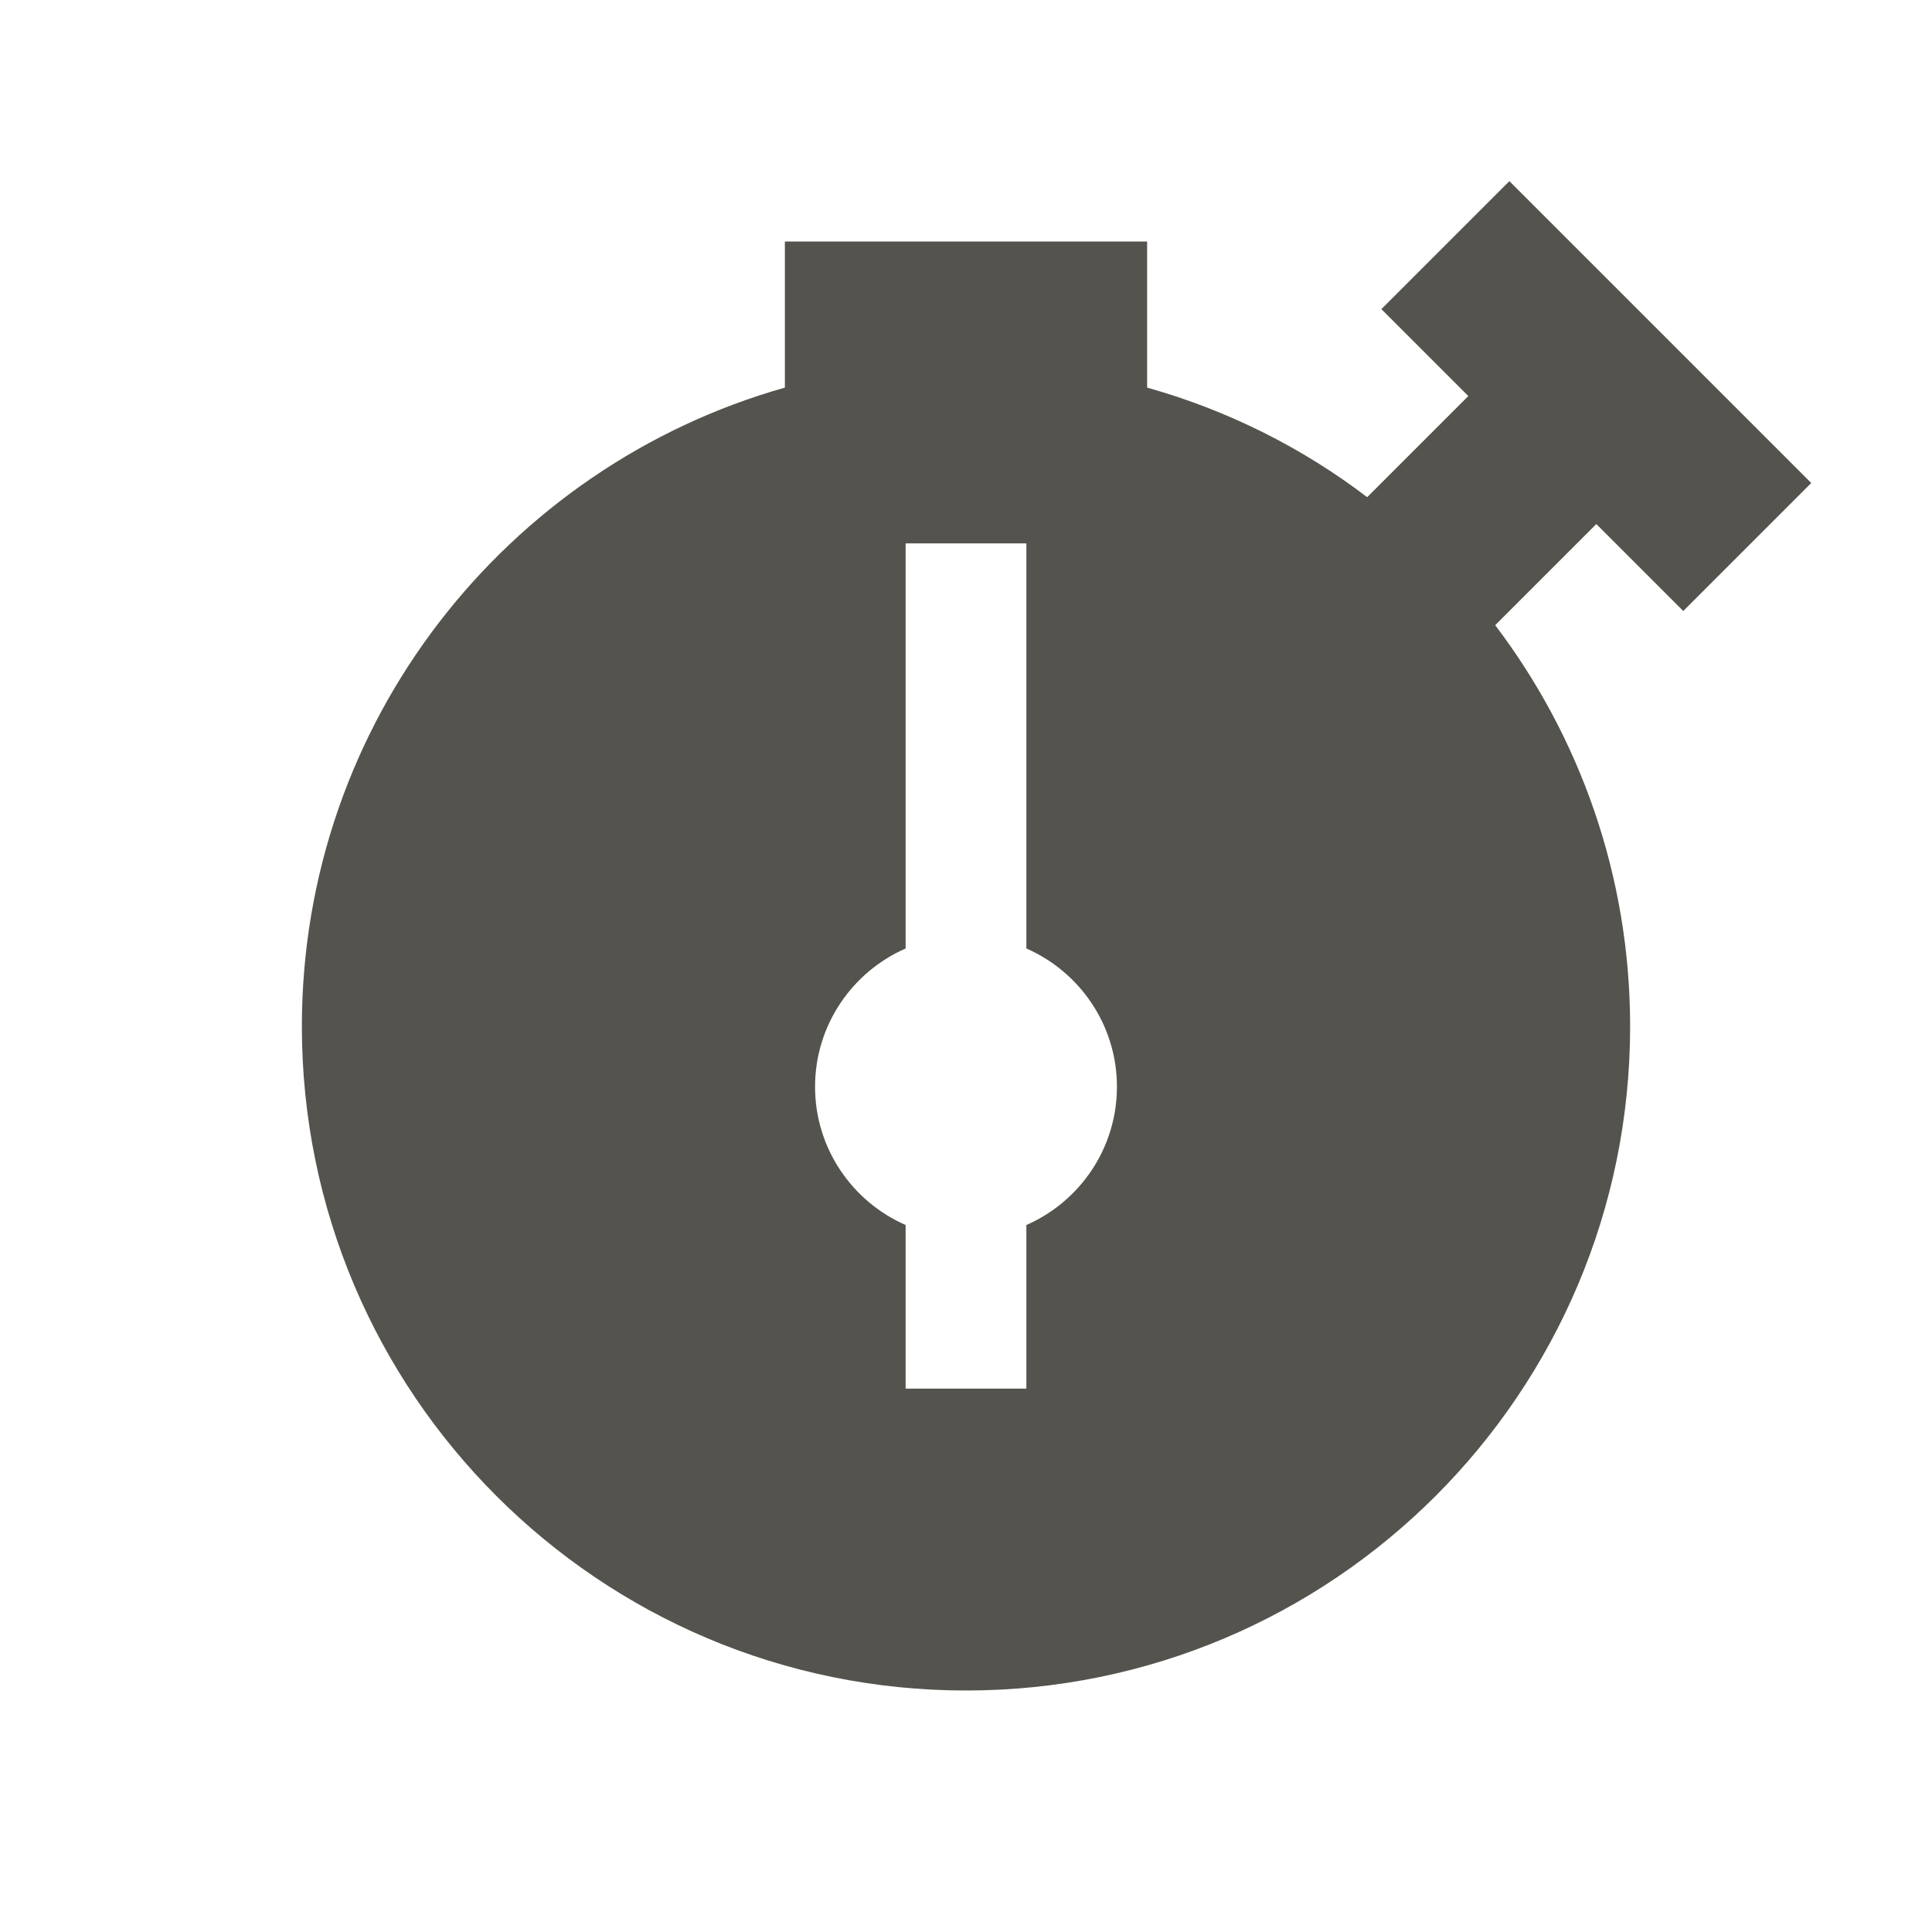 <svg xmlns="http://www.w3.org/2000/svg"  viewBox="0 0 64 64"><defs fill="#55534E" /><path  d="m55.76,20.24l4.24-4.24-10-10-4.24,4.24,2.88,2.88-3.35,3.35c-2.15-1.64-4.62-2.88-7.29-3.63v-4.84h-12v4.84c-9.23,2.61-16,11.1-16,21.16,0,12.15,9.85,22,22,22s22-9.85,22-22c0-4.99-1.67-9.6-4.47-13.29l3.35-3.35,2.88,2.88Zm-21.76,20.34v5.42h-4v-5.42c-1.76-.77-3-2.53-3-4.58s1.24-3.81,3-4.58v-13.42h4v13.42c1.76.77,3,2.53,3,4.58s-1.24,3.81-3,4.58Z" fill="#55534E" /></svg>
